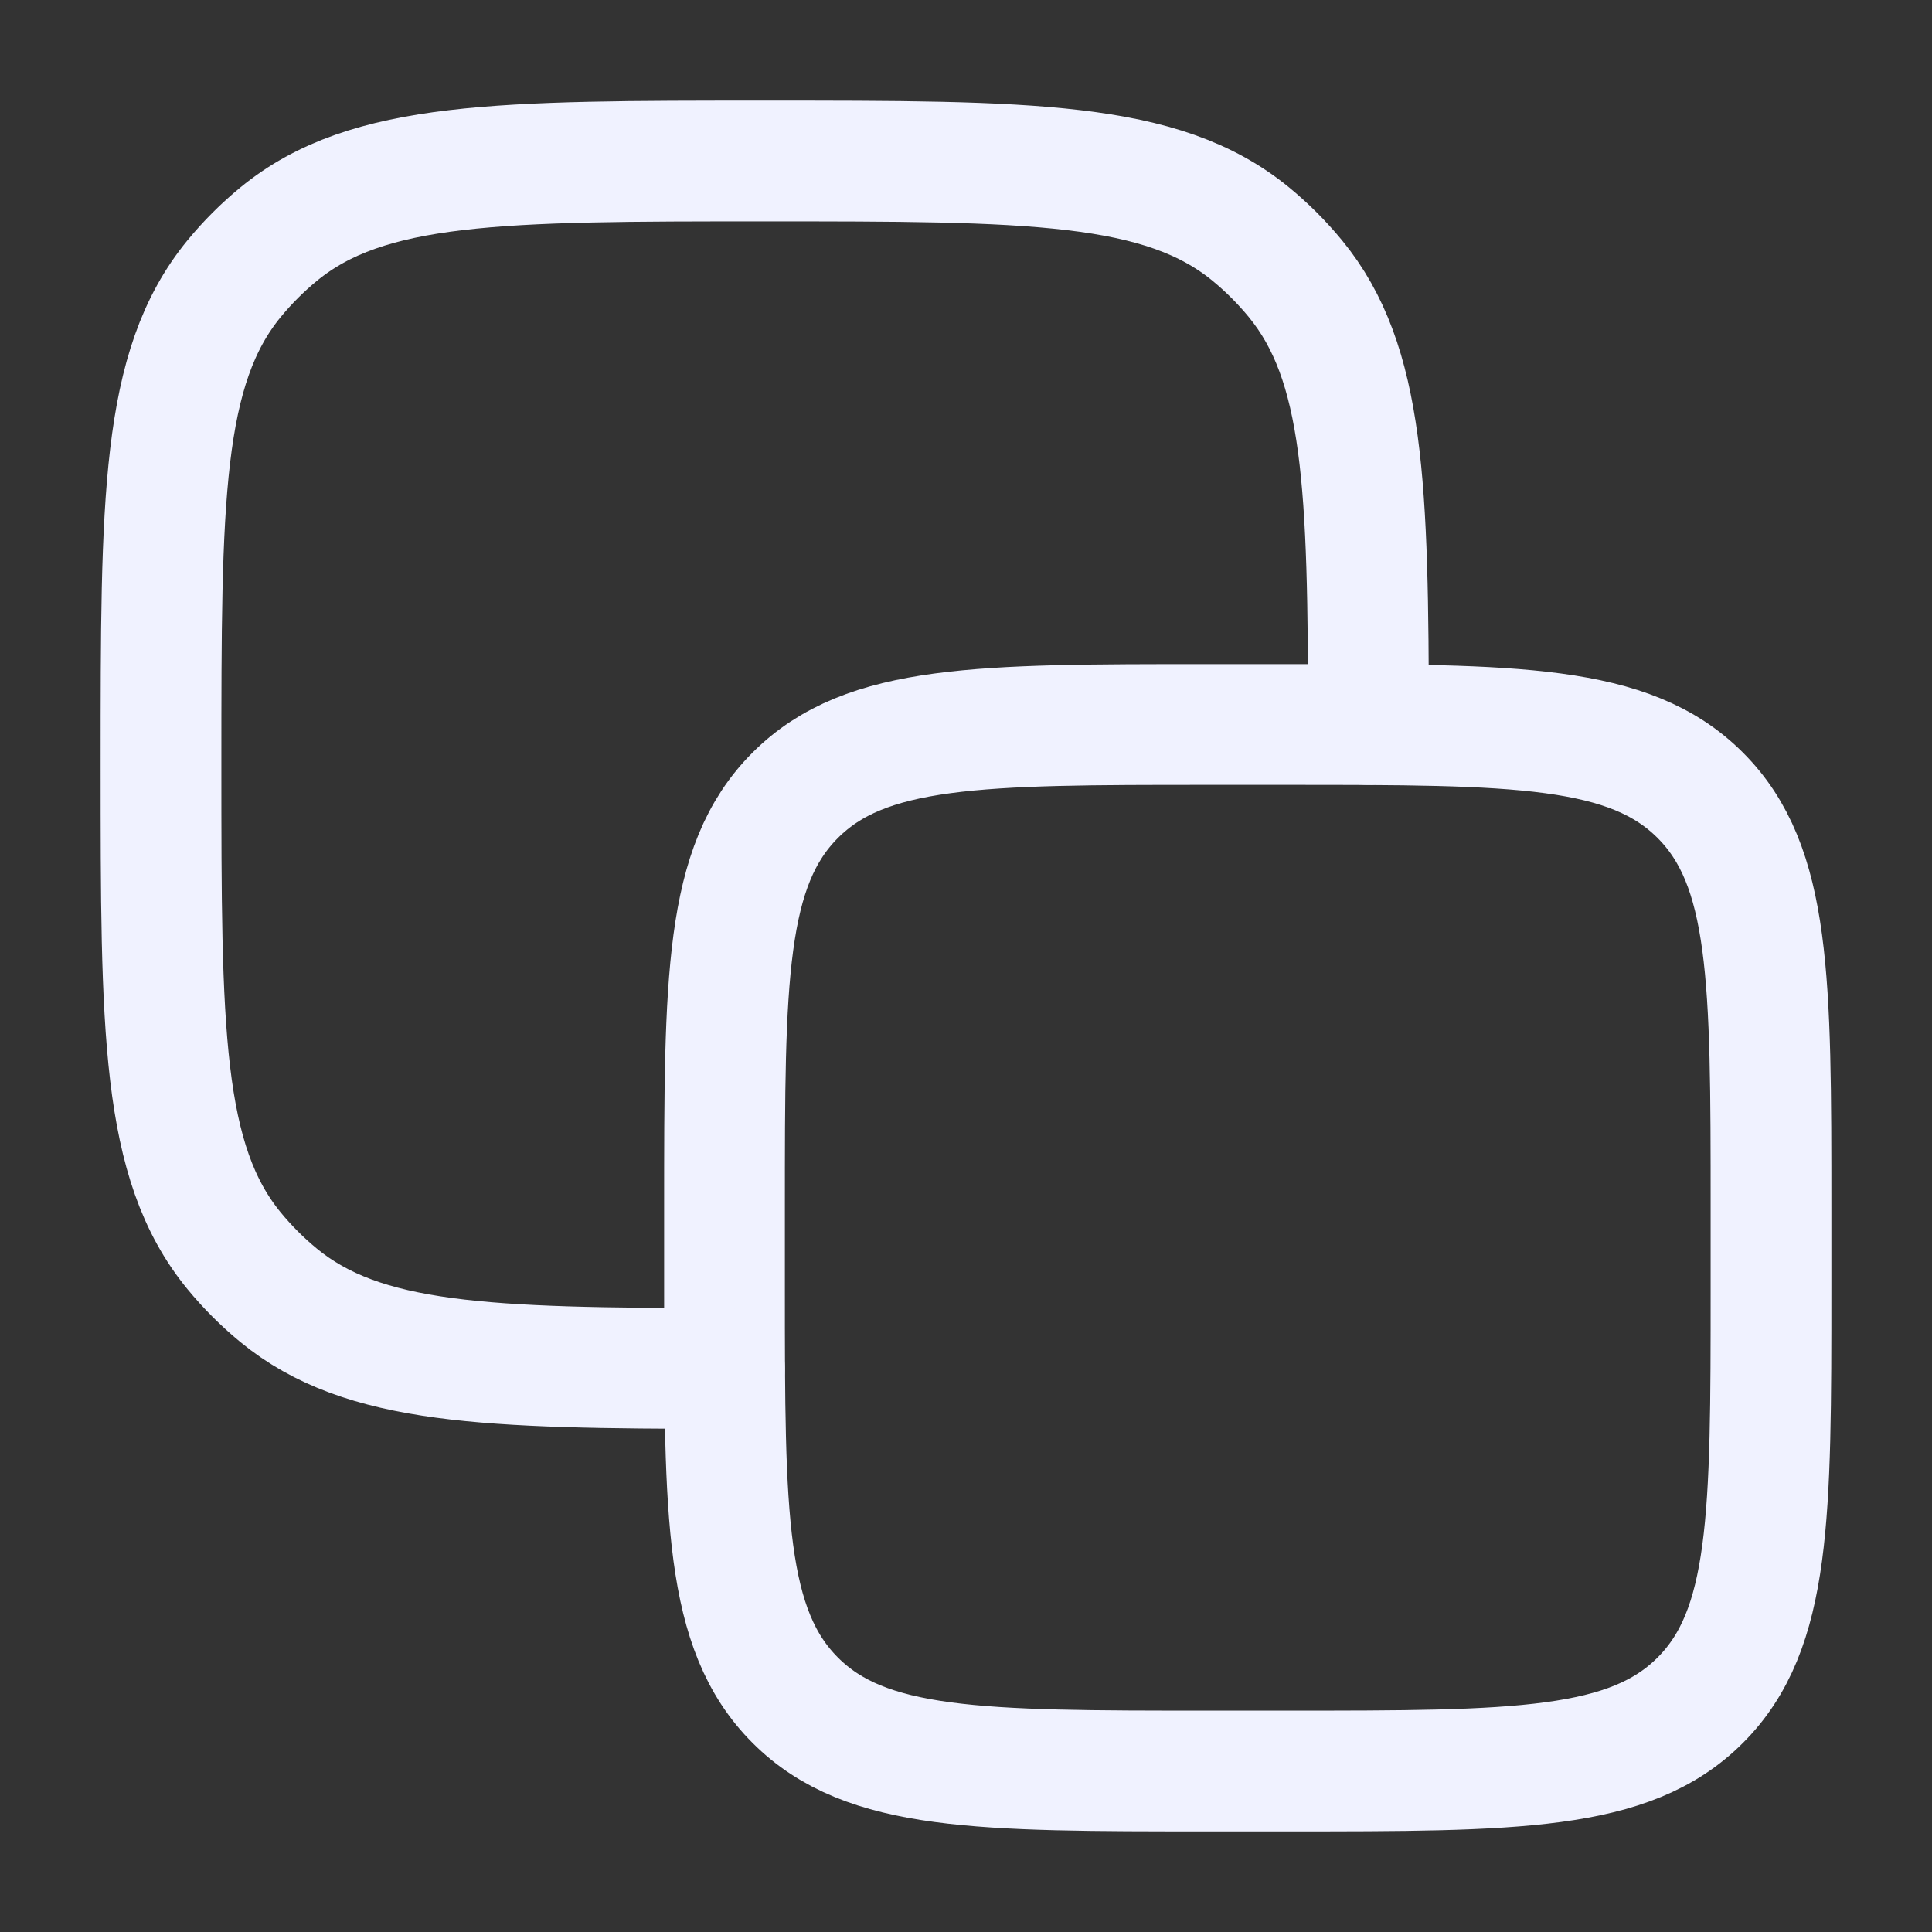                                                                 <svg width="24" height="24" viewBox="0 0 24 24" fill="none" xmlns="http://www.w3.org/2000/svg">
                                                                        <rect x="0" y="0" width="24" height="24" fill="#333333" stroke="none"/>
                                                                        <path d="M9 15C9 12.172 9 10.757 9.879 9.879C10.757 9 12.172 9 15 9H16C18.828 9 20.243 9 21.121 9.879C22 10.757 22 12.172 22 15V16C22 18.828 22 20.243 21.121 21.121C20.243 22 18.828 22 16 22H15C12.172 22 10.757 22 9.879 21.121C9 20.243 9 18.828 9 16V15Z" stroke="#F0F2FF" stroke-width="1.5" stroke-linecap="round" stroke-linejoin="round"/>
                                                                        <path d="M17 9C16.997 6.043 16.953 4.511 16.092 3.462C15.926 3.26 15.74 3.074 15.538 2.908C14.431 2 12.787 2 9.5 2C6.213 2 4.569 2 3.462 2.908C3.26 3.074 3.074 3.26 2.908 3.462C2 4.569 2 6.213 2 9.5C2 12.787 2 14.431 2.908 15.538C3.074 15.74 3.26 15.926 3.462 16.092C4.511 16.953 6.043 16.997 9 17" stroke="#F0F2FF" stroke-width="1.5" stroke-linecap="round" stroke-linejoin="round"/>
                                                                        </svg>